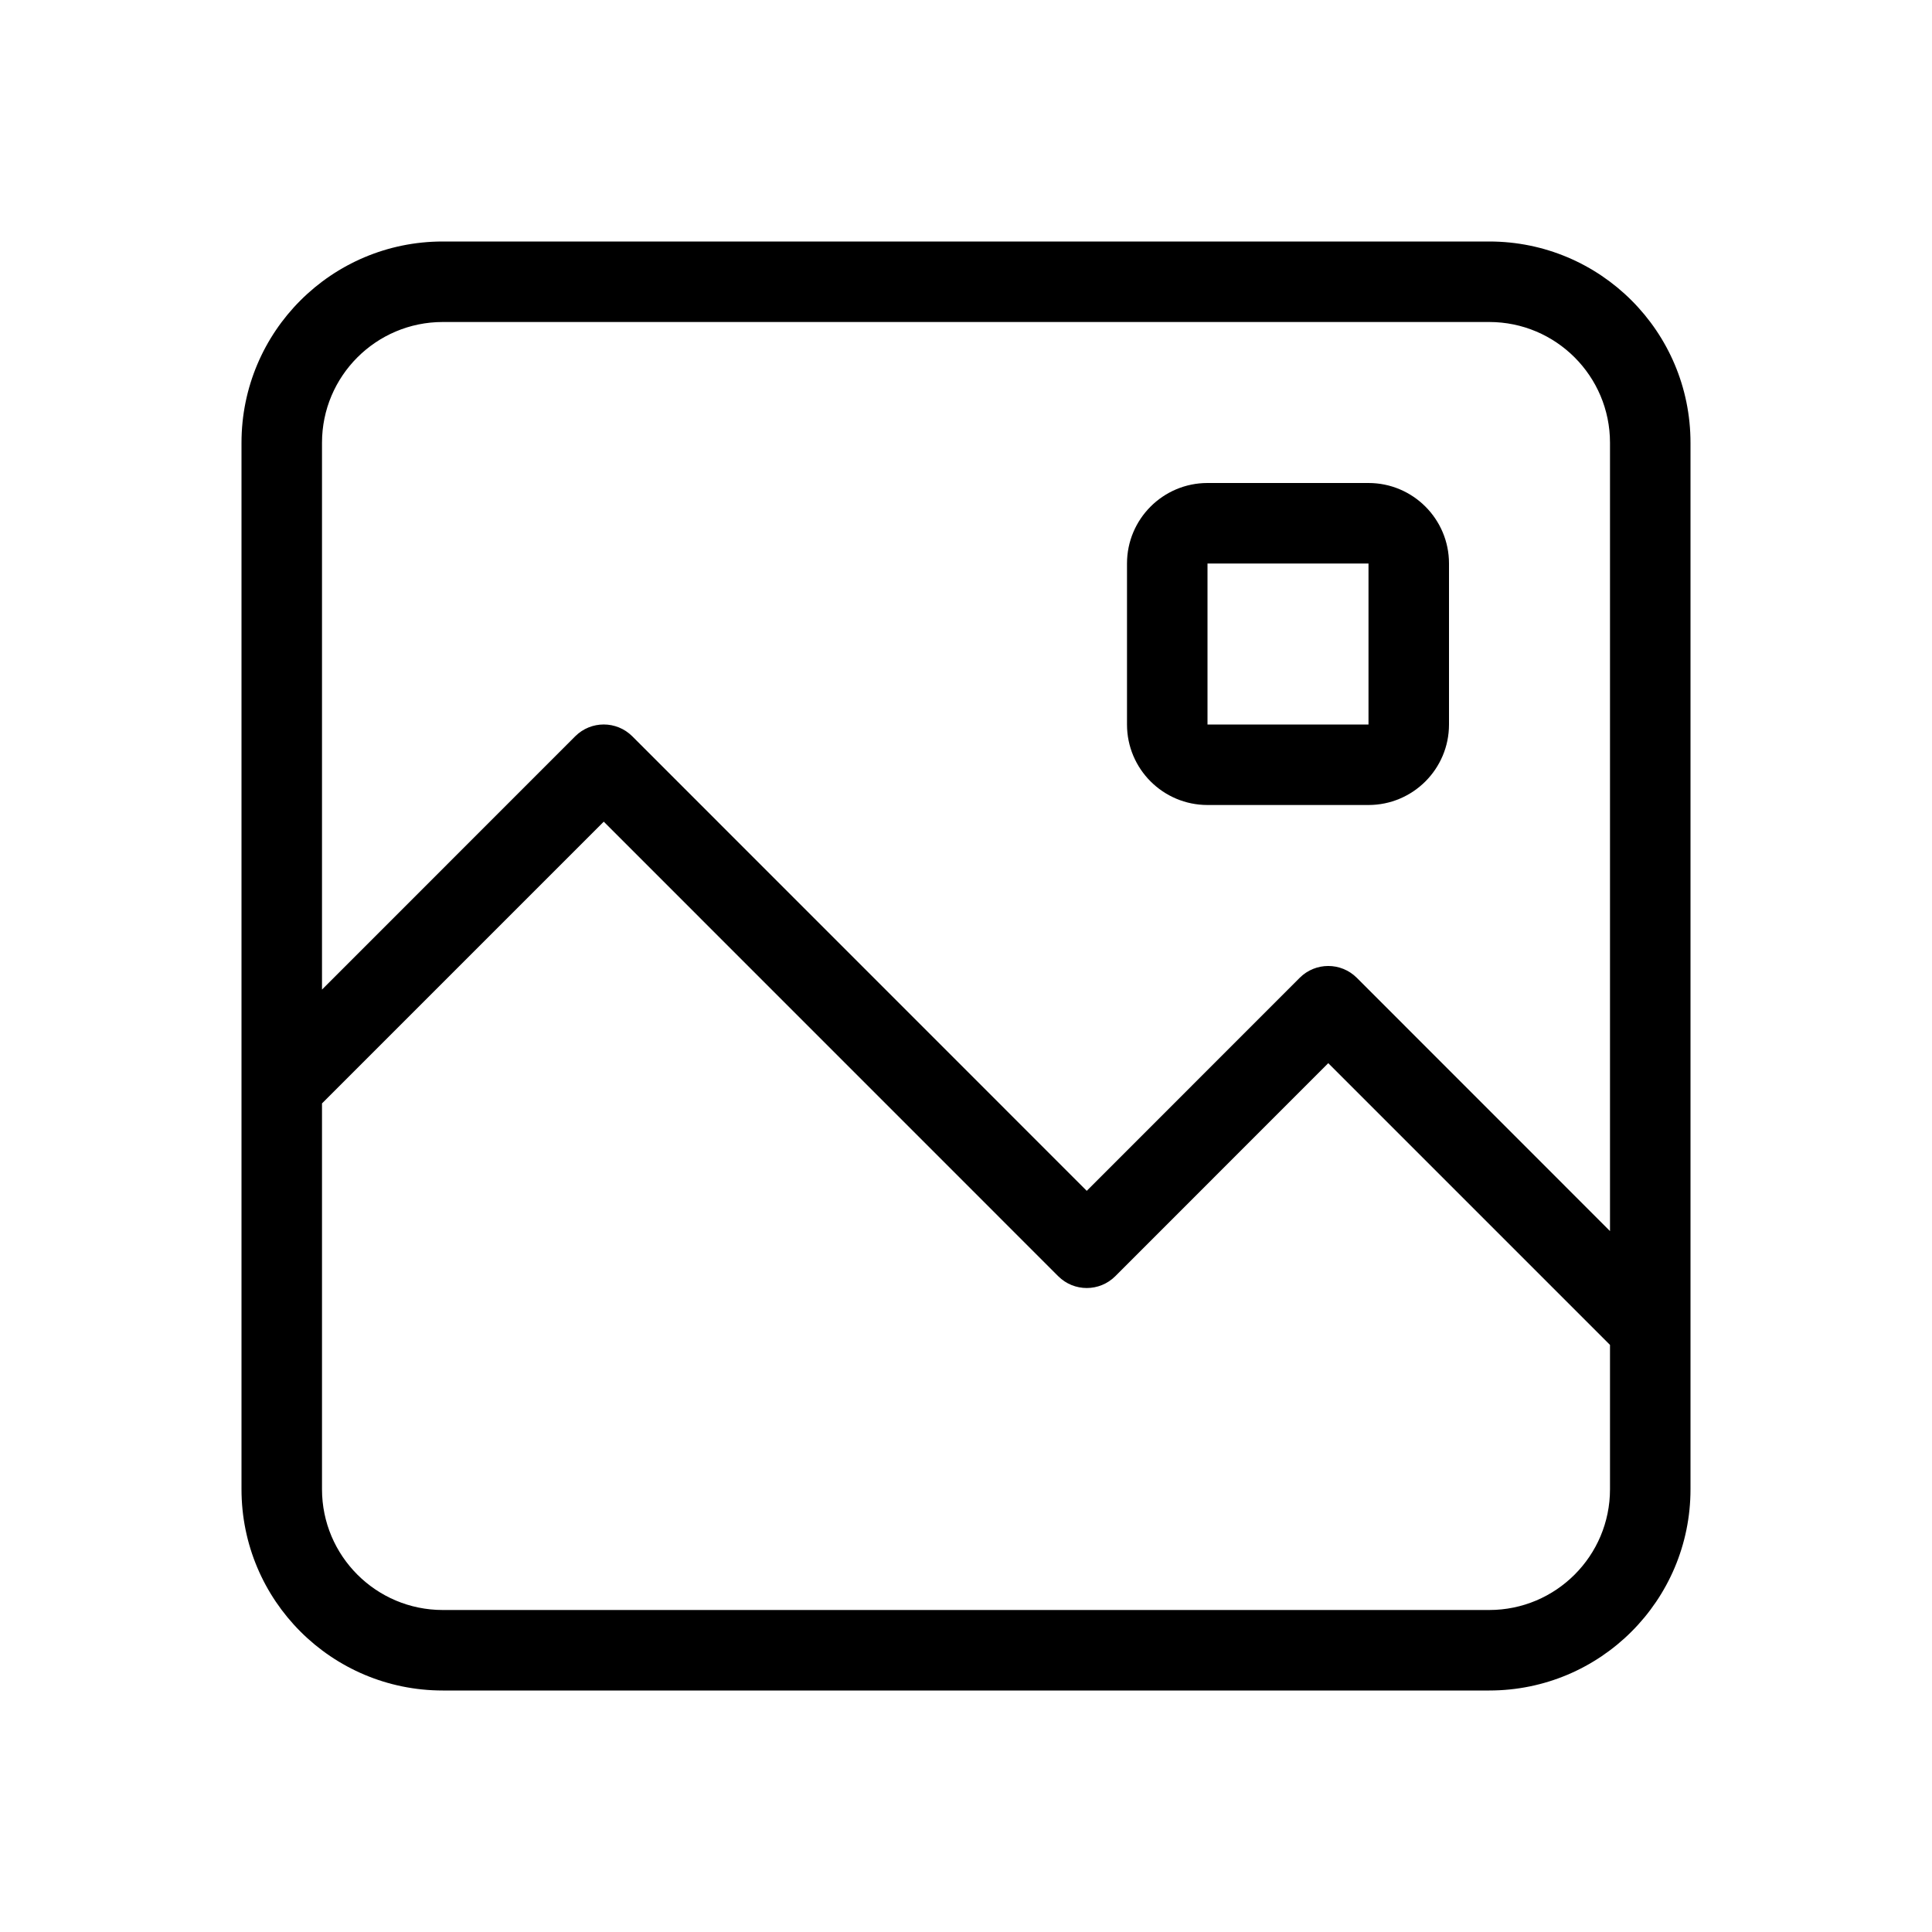 <?xml version="1.0" encoding="utf-8"?><!-- Скачано с сайта svg4.ru / Downloaded from svg4.ru -->
<svg fill="#000000" width="800px" height="800px" viewBox="0 0 24 24" xmlns="http://www.w3.org/2000/svg">
  <path d="M20,15.293 L20,5.5 C20,4.672 19.328,4 18.5,4 L5.5,4 C4.672,4 4,4.672 4,5.5 L4,12.293 L7.146,9.146 C7.342,8.951 7.658,8.951 7.854,9.146 L13.5,14.793 L16.146,12.146 C16.342,11.951 16.658,11.951 16.854,12.146 L20,15.293 Z M20,16.707 L16.5,13.207 L13.854,15.854 C13.658,16.049 13.342,16.049 13.146,15.854 L7.5,10.207 L4,13.707 L4,18.5 C4,19.328 4.672,20 5.5,20 L18.5,20 C19.328,20 20,19.328 20,18.5 L20,16.707 Z M3,5.5 C3,4.119 4.119,3 5.5,3 L18.5,3 C19.881,3 21,4.119 21,5.5 L21,18.5 C21,19.881 19.881,21 18.5,21 L5.5,21 C4.119,21 3,19.881 3,18.5 L3,5.5 Z M15,6 L17,6 C17.552,6 18,6.448 18,7 L18,9 C18,9.552 17.552,10 17,10 L15,10 C14.448,10 14,9.552 14,9 L14,7 C14,6.448 14.448,6 15,6 Z M15,7 L15,9 L17,9 L17,7 L15,7 Z"/>
</svg>